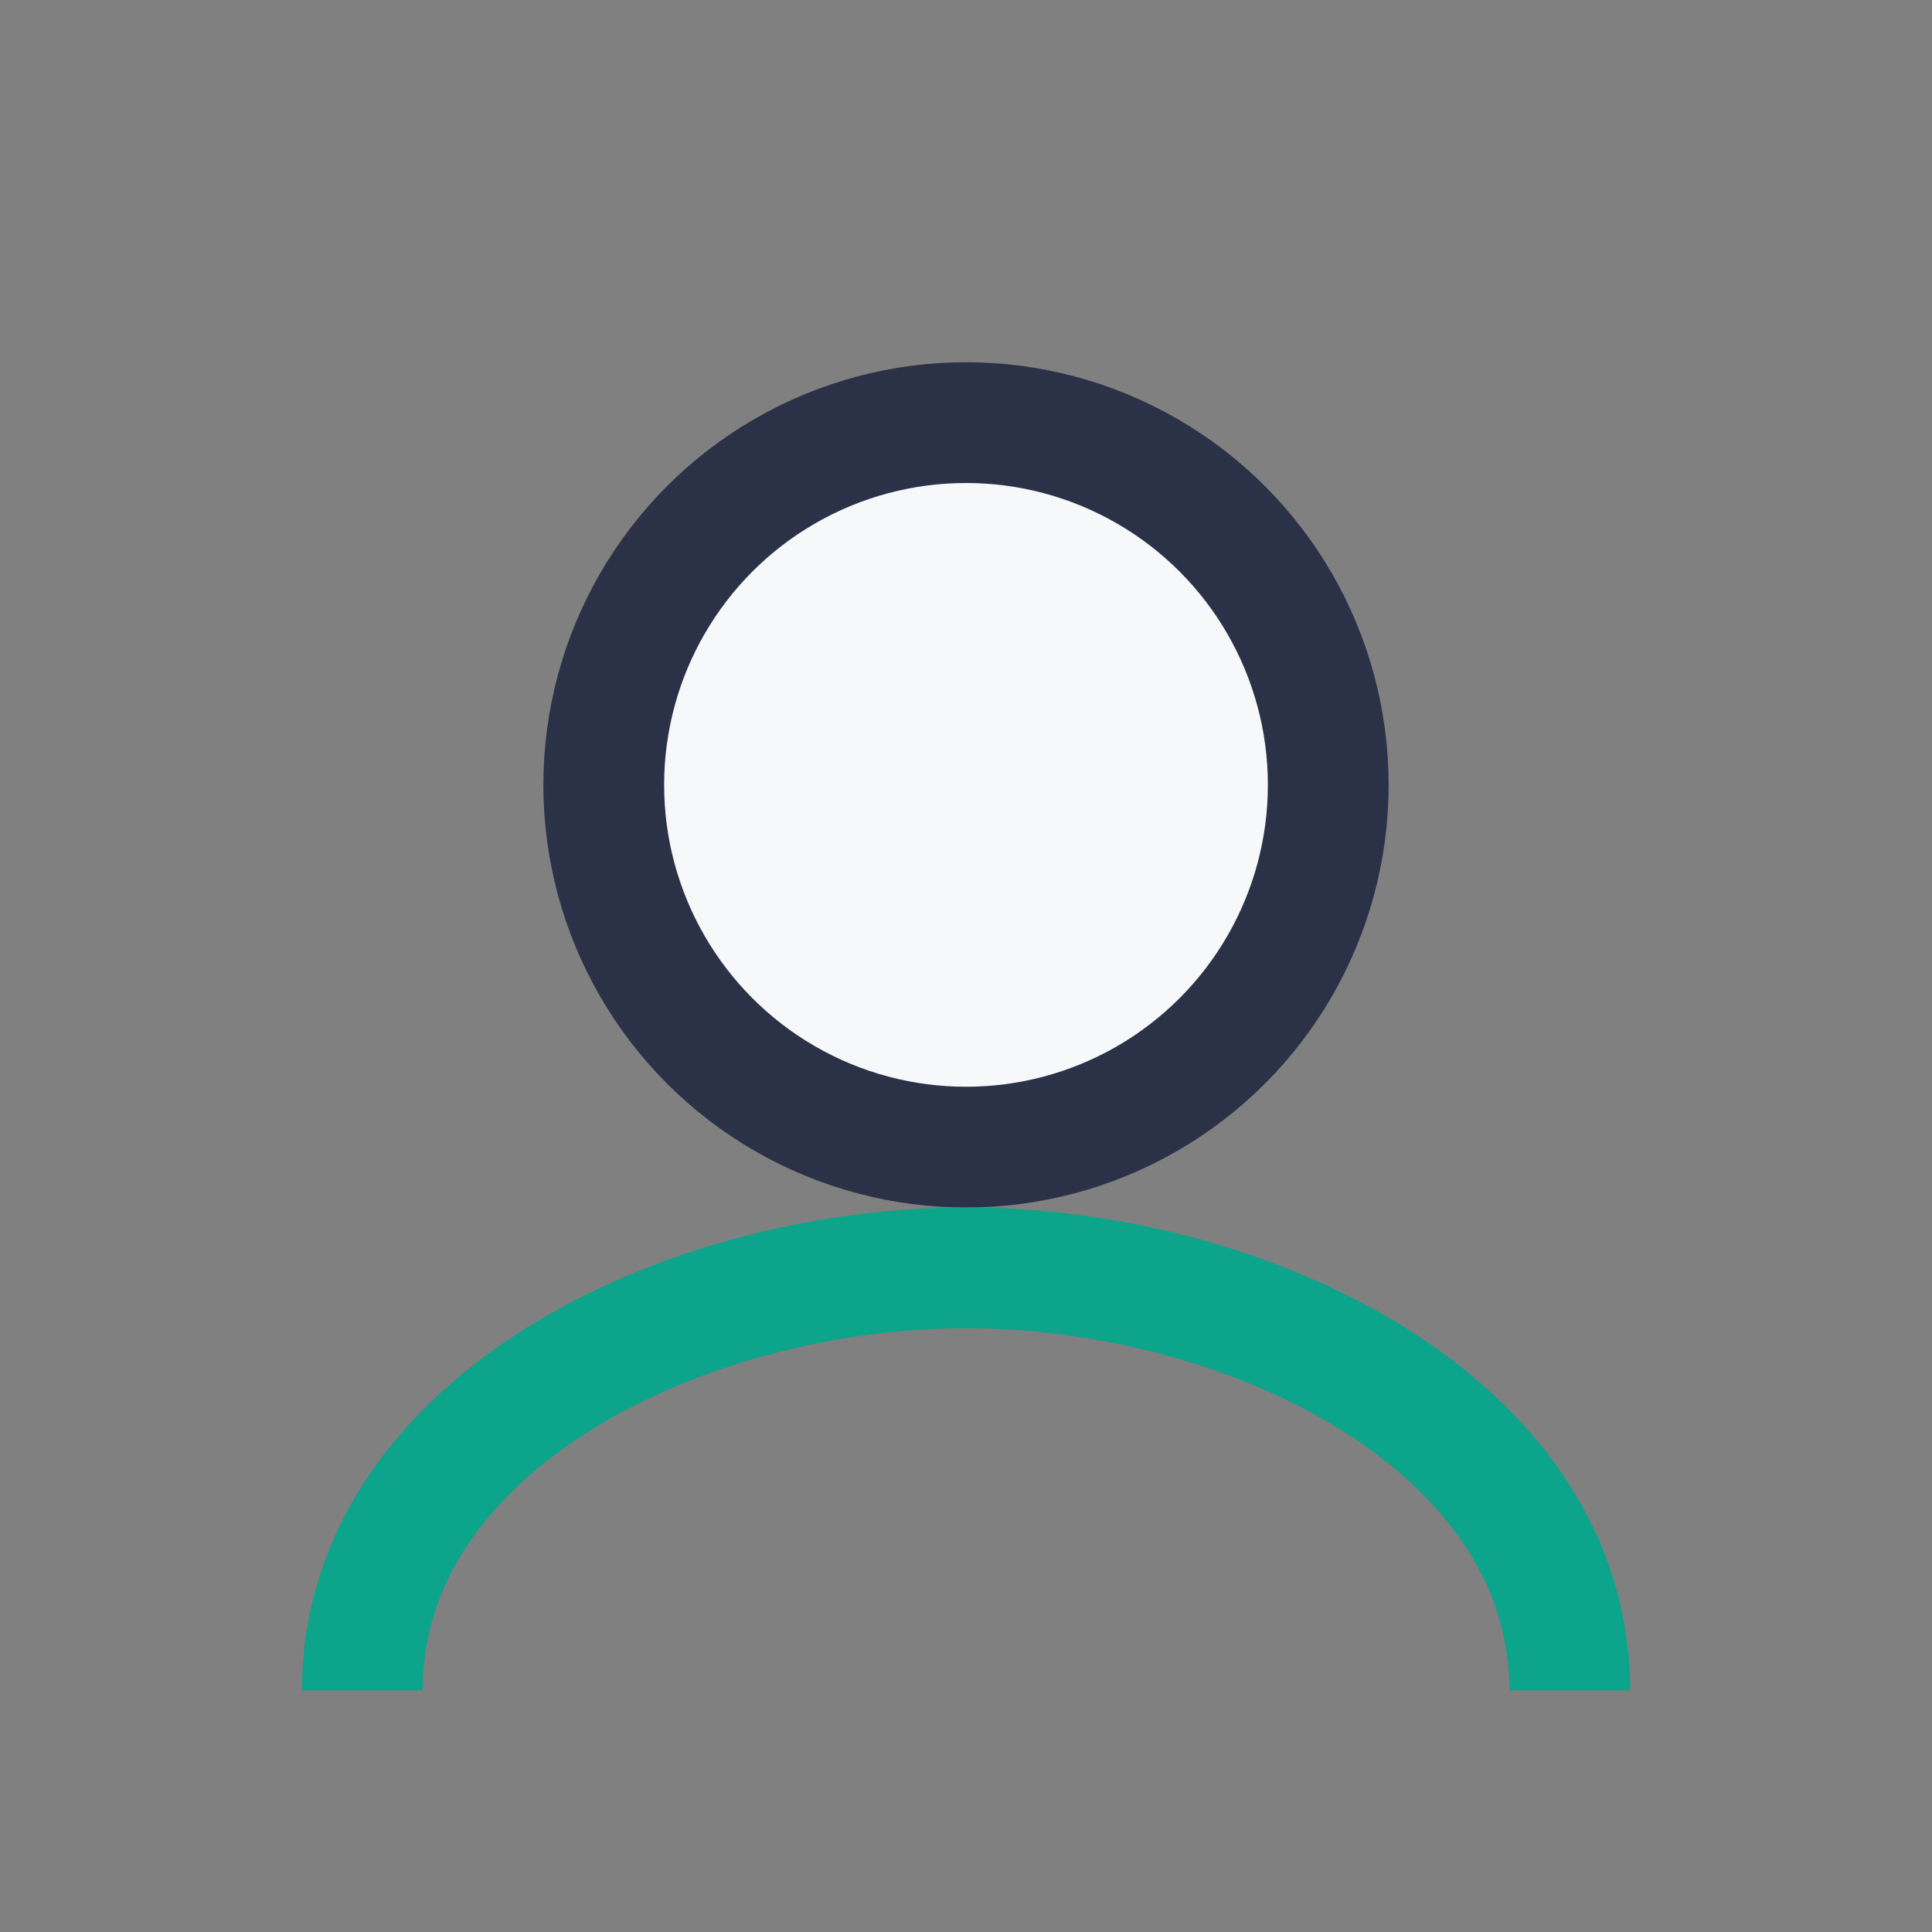 <?xml version="1.0" encoding="UTF-8"?>
<svg xmlns="http://www.w3.org/2000/svg" width="32" height="32" viewBox="0 0 32 32"><rect x="0" y="0" width="32" height="32" fill="#808080" stroke="none"/><circle cx="16" cy="13" r="6" fill="#F6F8F9" stroke="#2B3146" stroke-width="2"/><path d="M6 28c0-4.4 5.3-7 10-7s10 2.6 10 7" fill="none" stroke="#0CA48B" stroke-width="2"/></svg>